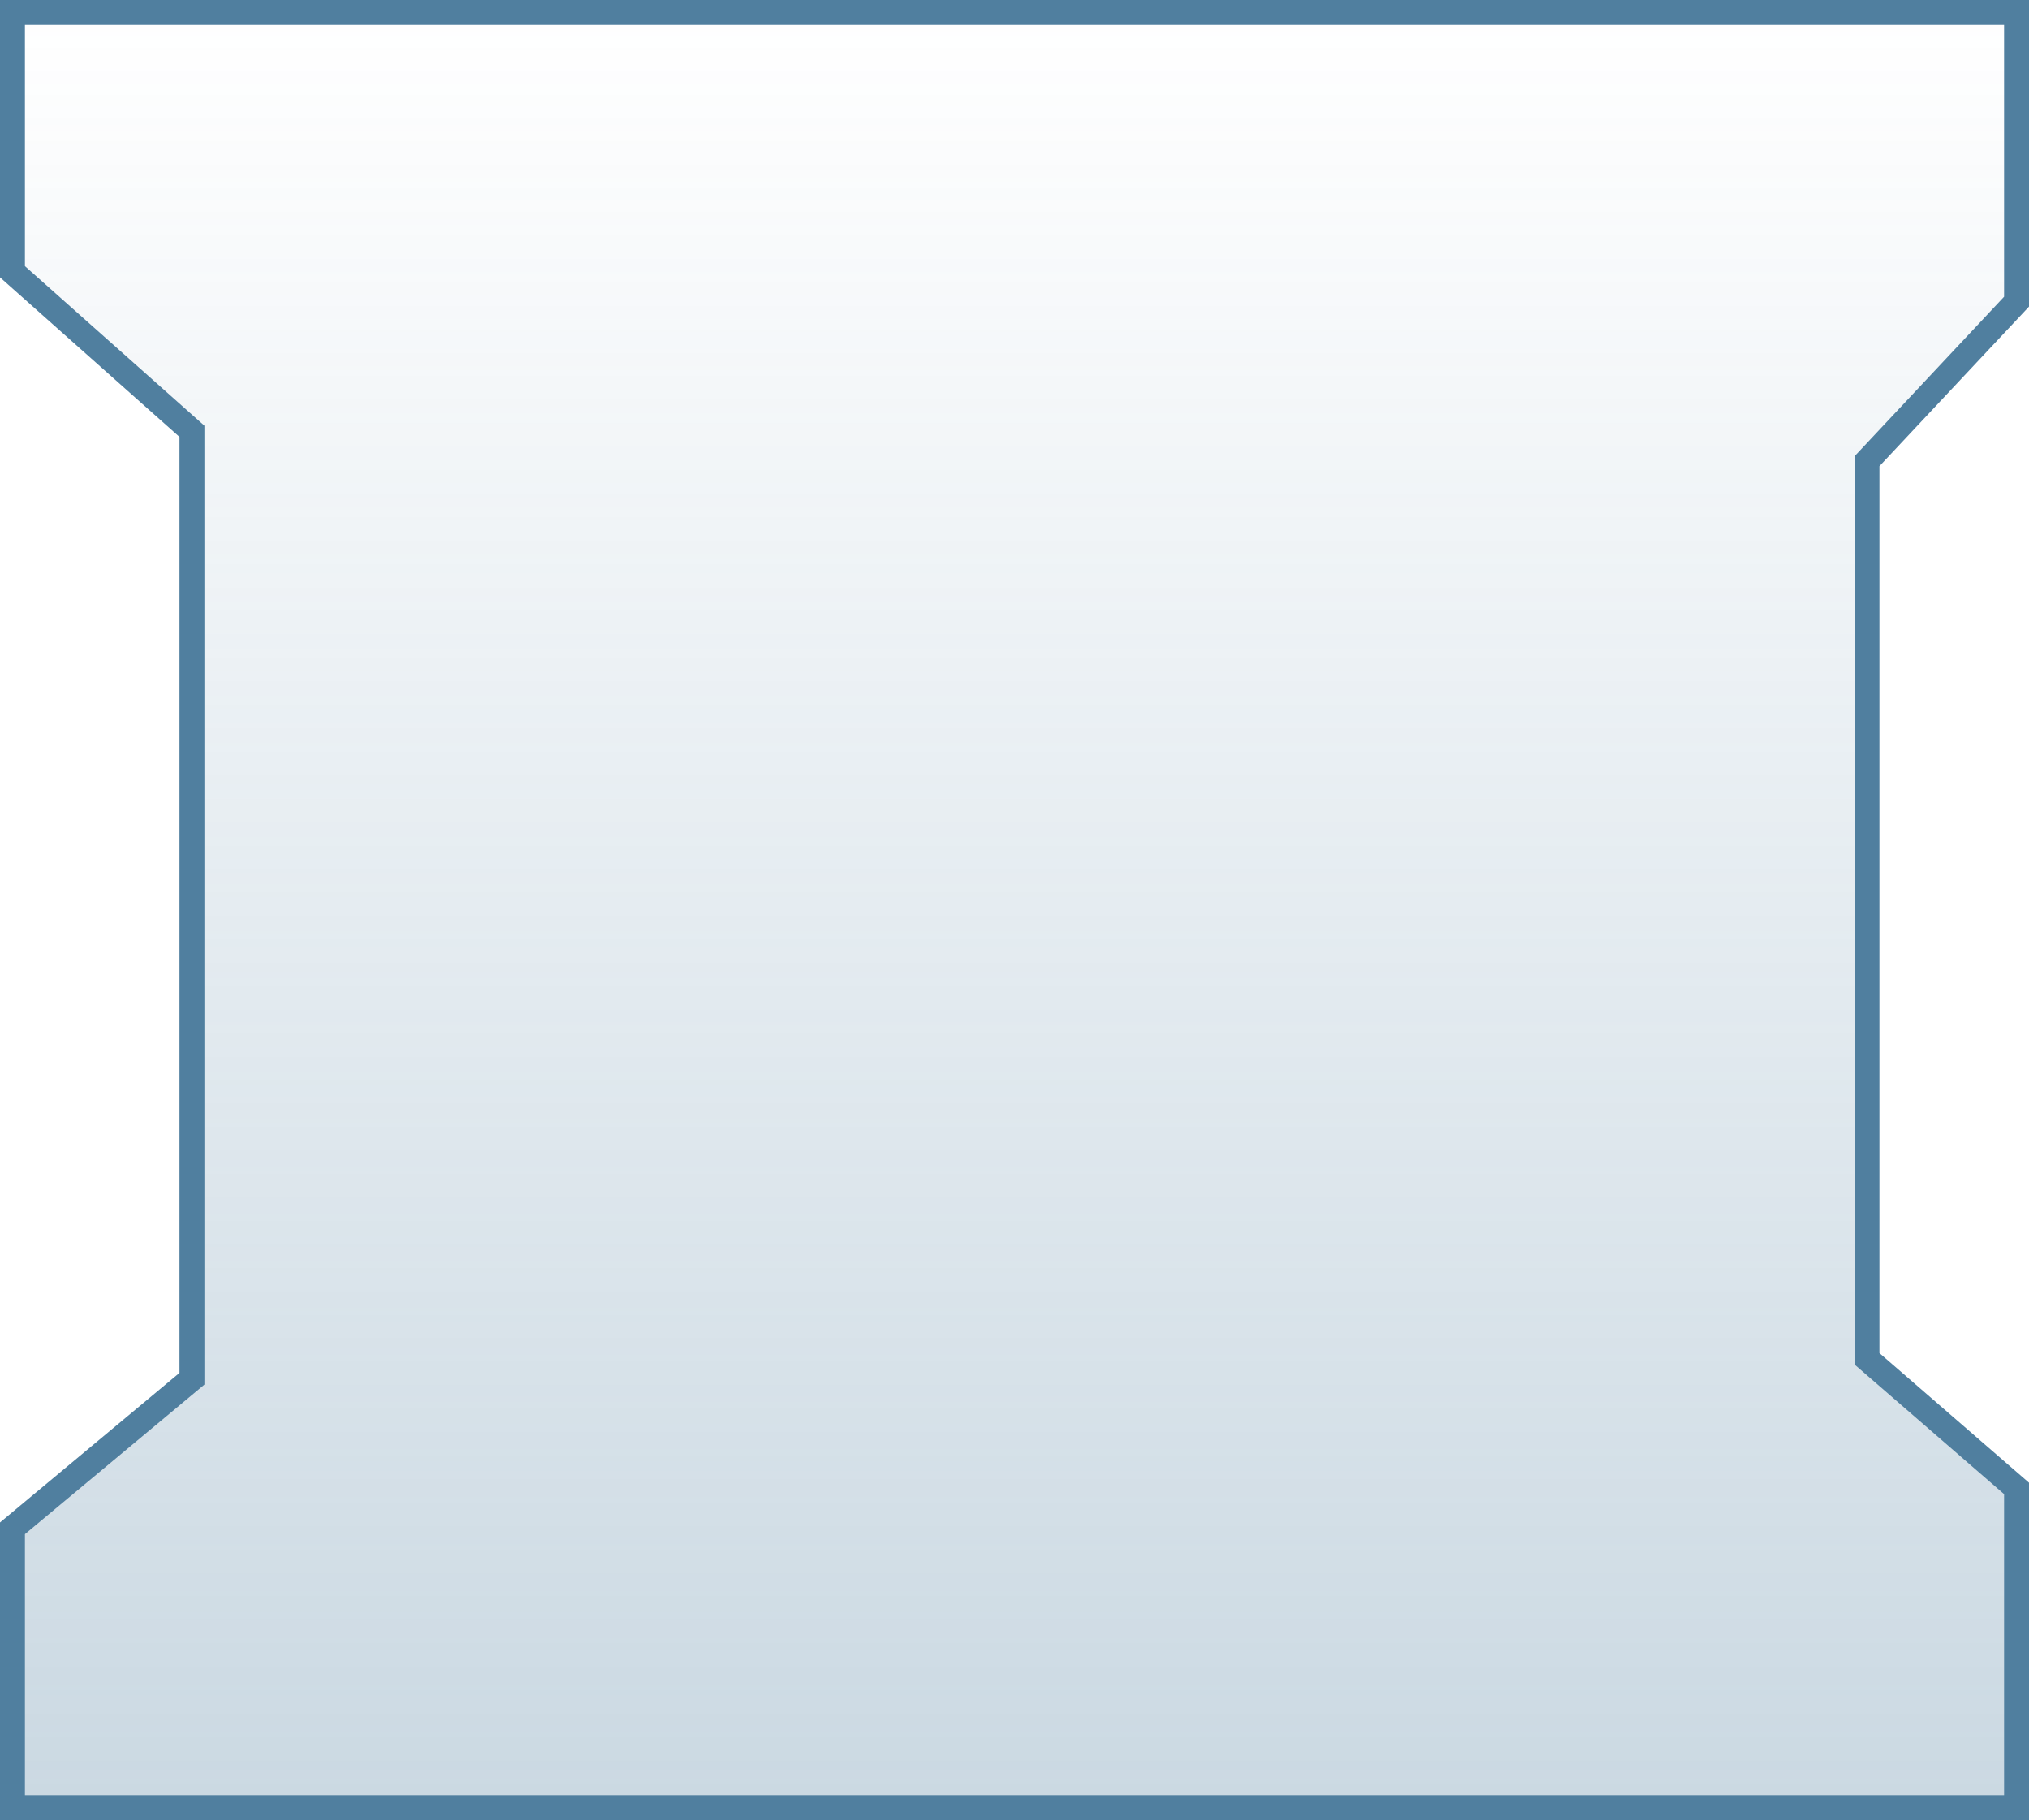<svg xmlns="http://www.w3.org/2000/svg" xmlns:xlink="http://www.w3.org/1999/xlink" viewBox="0 0 203.5 182.5"><defs><style>.cls-1{stroke:#507f9f;stroke-miterlimit:10;stroke-width:2.5px;fill:url(#linear-gradient);}</style><linearGradient id="linear-gradient" x1="101.75" y1="1.25" x2="101.75" y2="181.25" gradientUnits="userSpaceOnUse"><stop offset="0" stop-color="#507f9f" stop-opacity="0"/><stop offset="1" stop-color="#507f9f" stop-opacity="0.3"/></linearGradient></defs><title>mobile 2</title><g id="Layer_2" data-name="Layer 2"><g id="Layer_1-2" data-name="Layer 1"><polygon class="cls-1" points="1.25 181.25 1.25 153.25 19.25 138.25 19.25 43.25 1.25 27.25 1.25 1.25 202.25 1.25 202.25 30.25 187.25 46.25 187.25 136.25 202.25 149.25 202.25 181.25 29.75 181.25 1.25 181.25"/></g></g></svg>